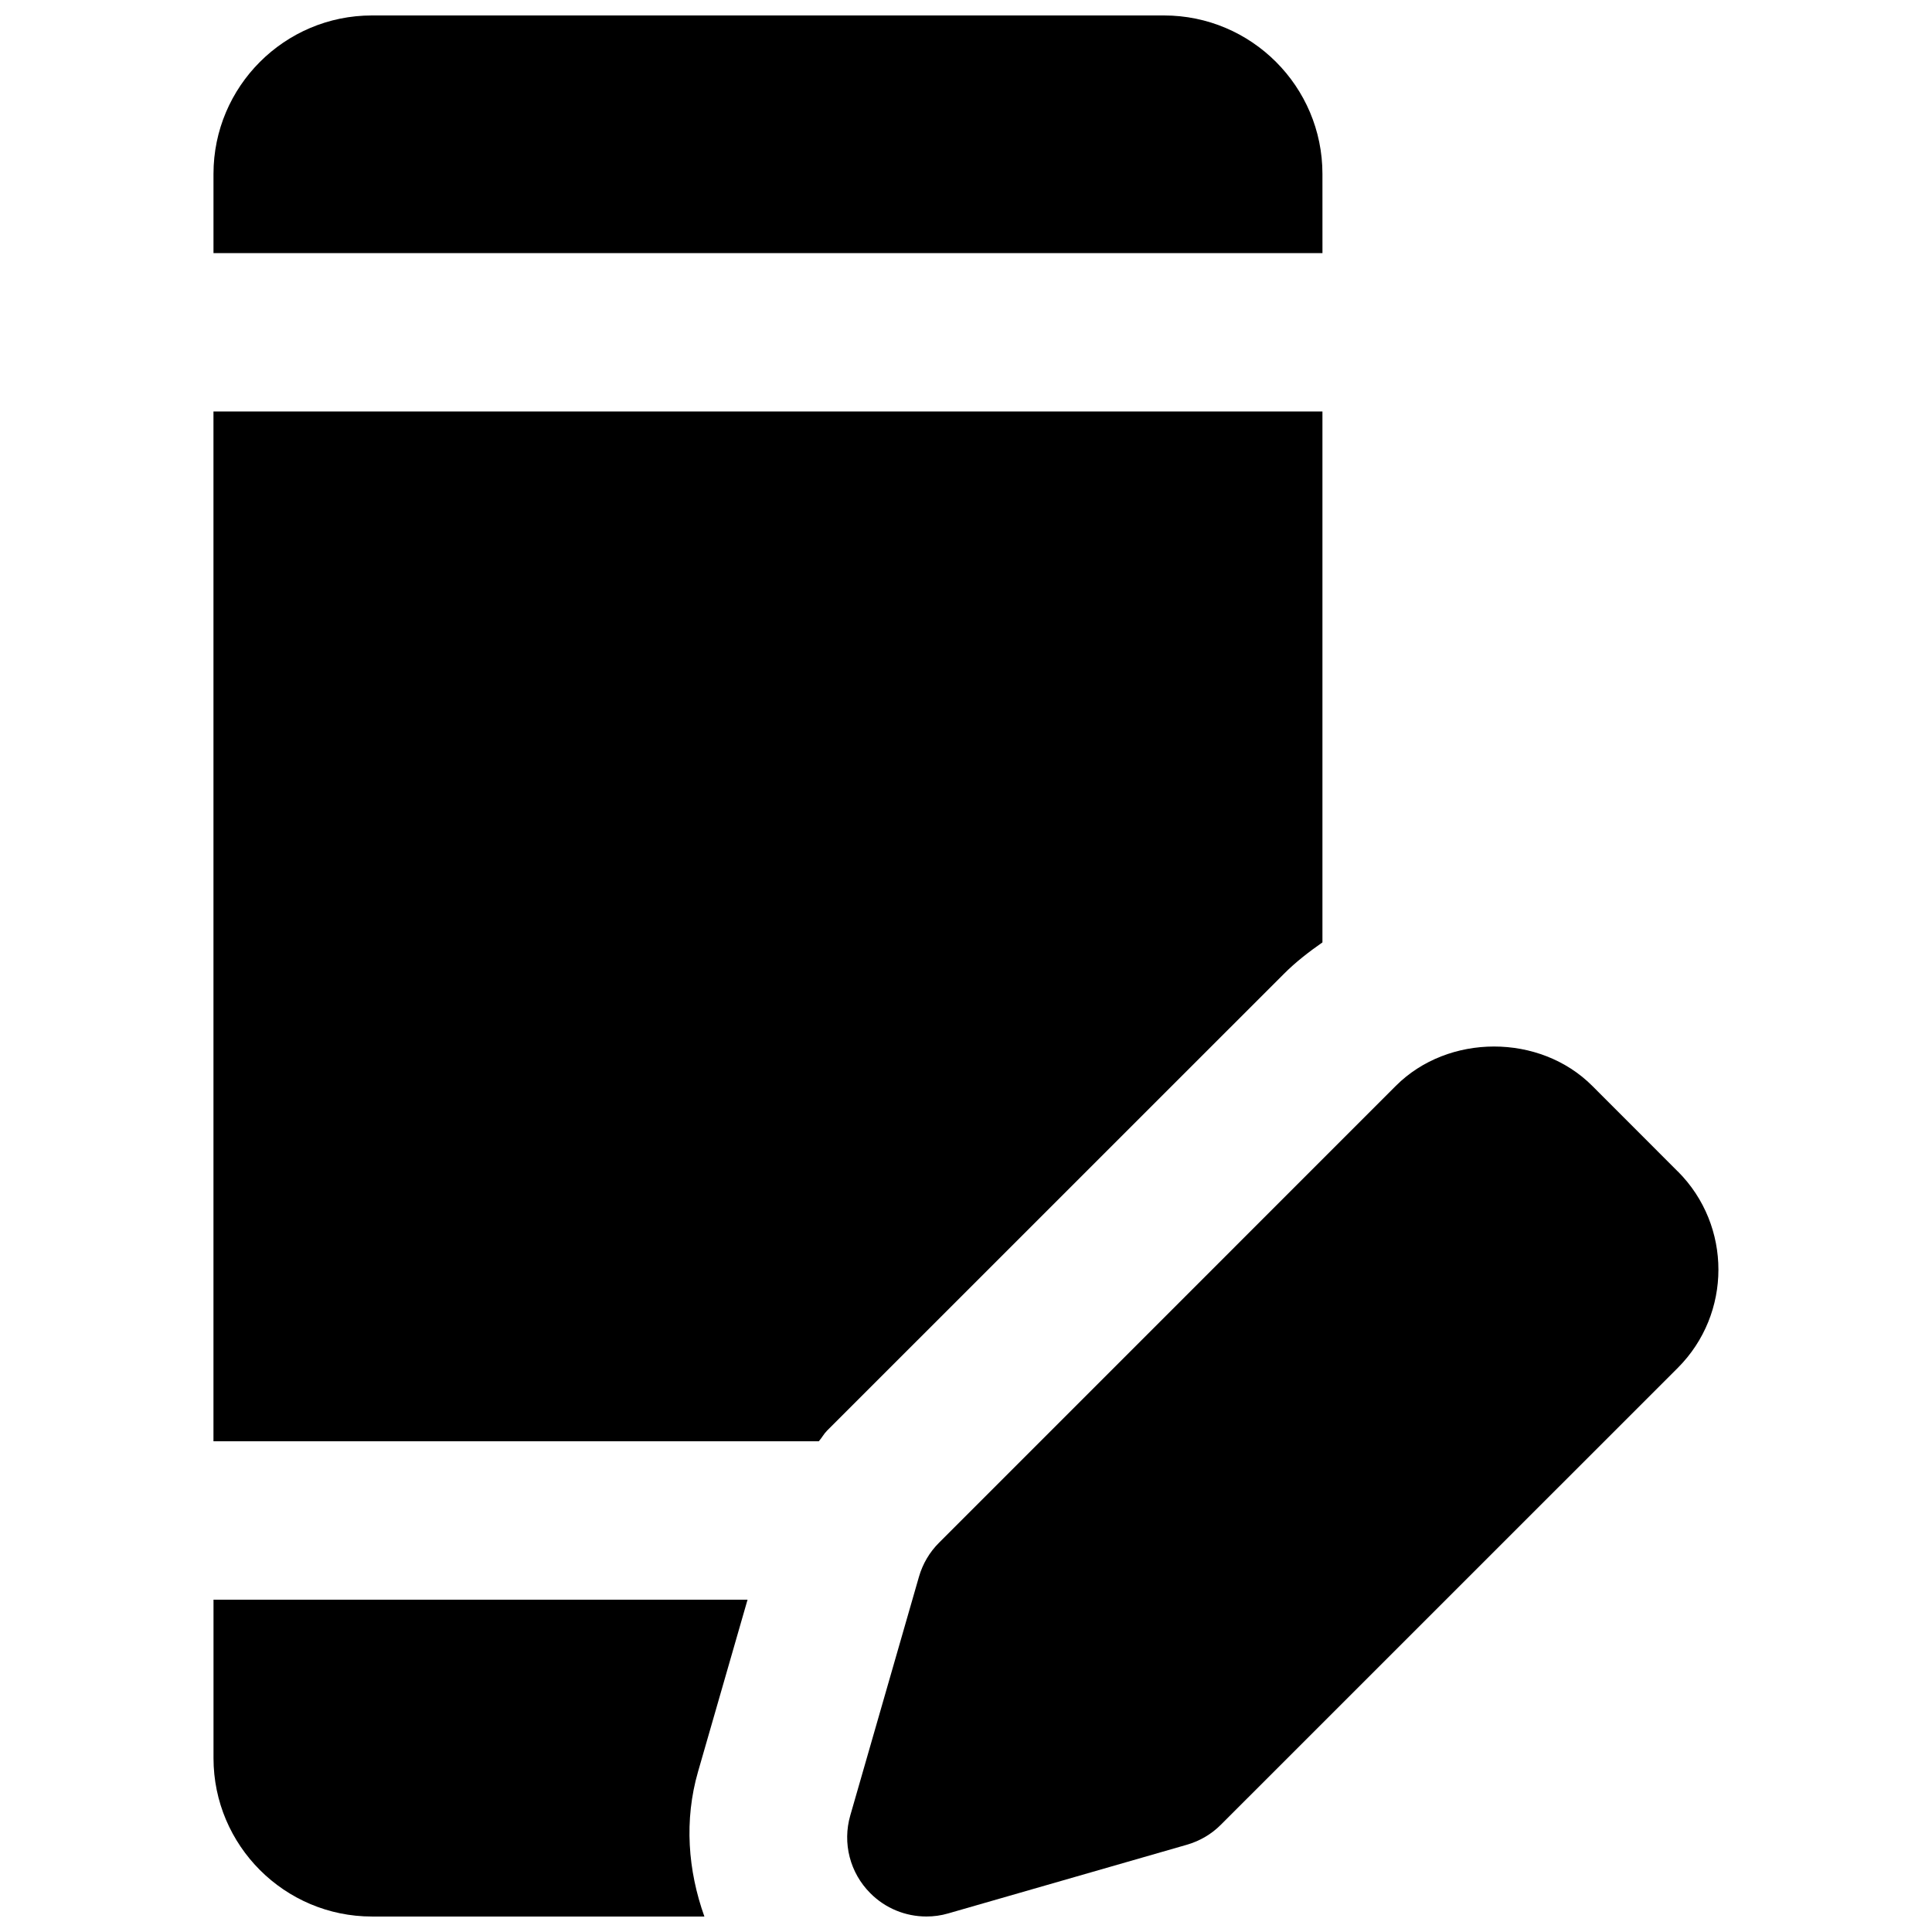 <?xml version="1.0" encoding="UTF-8"?>
<!-- Uploaded to: SVG Repo, www.svgrepo.com, Generator: SVG Repo Mixer Tools -->
<svg width="800px" height="800px" version="1.1" viewBox="144 144 512 512" xmlns="http://www.w3.org/2000/svg">
 <defs>
  <clipPath id="c">
   <path d="m368 421h232v230.9h-232z"/>
  </clipPath>
  <clipPath id="b">
   <path d="m200 148.09h295v63.906h-295z"/>
  </clipPath>
  <clipPath id="a">
   <path d="m200 567h143v84.902h-143z"/>
  </clipPath>
 </defs>
 <g clip-path="url(#c)">
  <path d="m588.66 454.46h-0.02l-22.672-22.691c-13.898-13.918-38.184-13.895-52.062 0l-121.04 121.06c-2.519 2.496-4.344 5.606-5.332 9.027l-18.199 63.246c-2.121 7.348-0.086 15.242 5.332 20.637 3.988 4.008 9.34 6.152 14.84 6.152 1.934 0 3.883-0.254 5.793-0.82l63.25-18.199c3.422-0.988 6.531-2.812 9.027-5.332l121.06-121.04c14.336-14.359 14.359-37.684 0.02-52.043" fill-rule="evenodd"/>
 </g>
 <g clip-path="url(#b)">
  <path d="m494.46 190.08c0-23.156-18.828-41.984-41.98-41.984h-209.92c-23.156 0-41.984 18.828-41.984 41.984v20.992h293.89z" fill-rule="evenodd"/>
 </g>
 <path d="m494.46 393.74v-140.69h-293.89v272.9h160.42c0.797-0.883 1.344-1.973 2.184-2.812l121.06-121.04c3.109-3.125 6.613-5.832 10.223-8.352" fill-rule="evenodd"/>
 <g clip-path="url(#a)">
  <path d="m342.11 567.93h-141.53v41.984c0 23.156 18.832 41.984 41.984 41.984h88.105c-4.367-12.215-5.394-25.527-1.68-38.395z" fill-rule="evenodd"/>
 </g>
</svg>